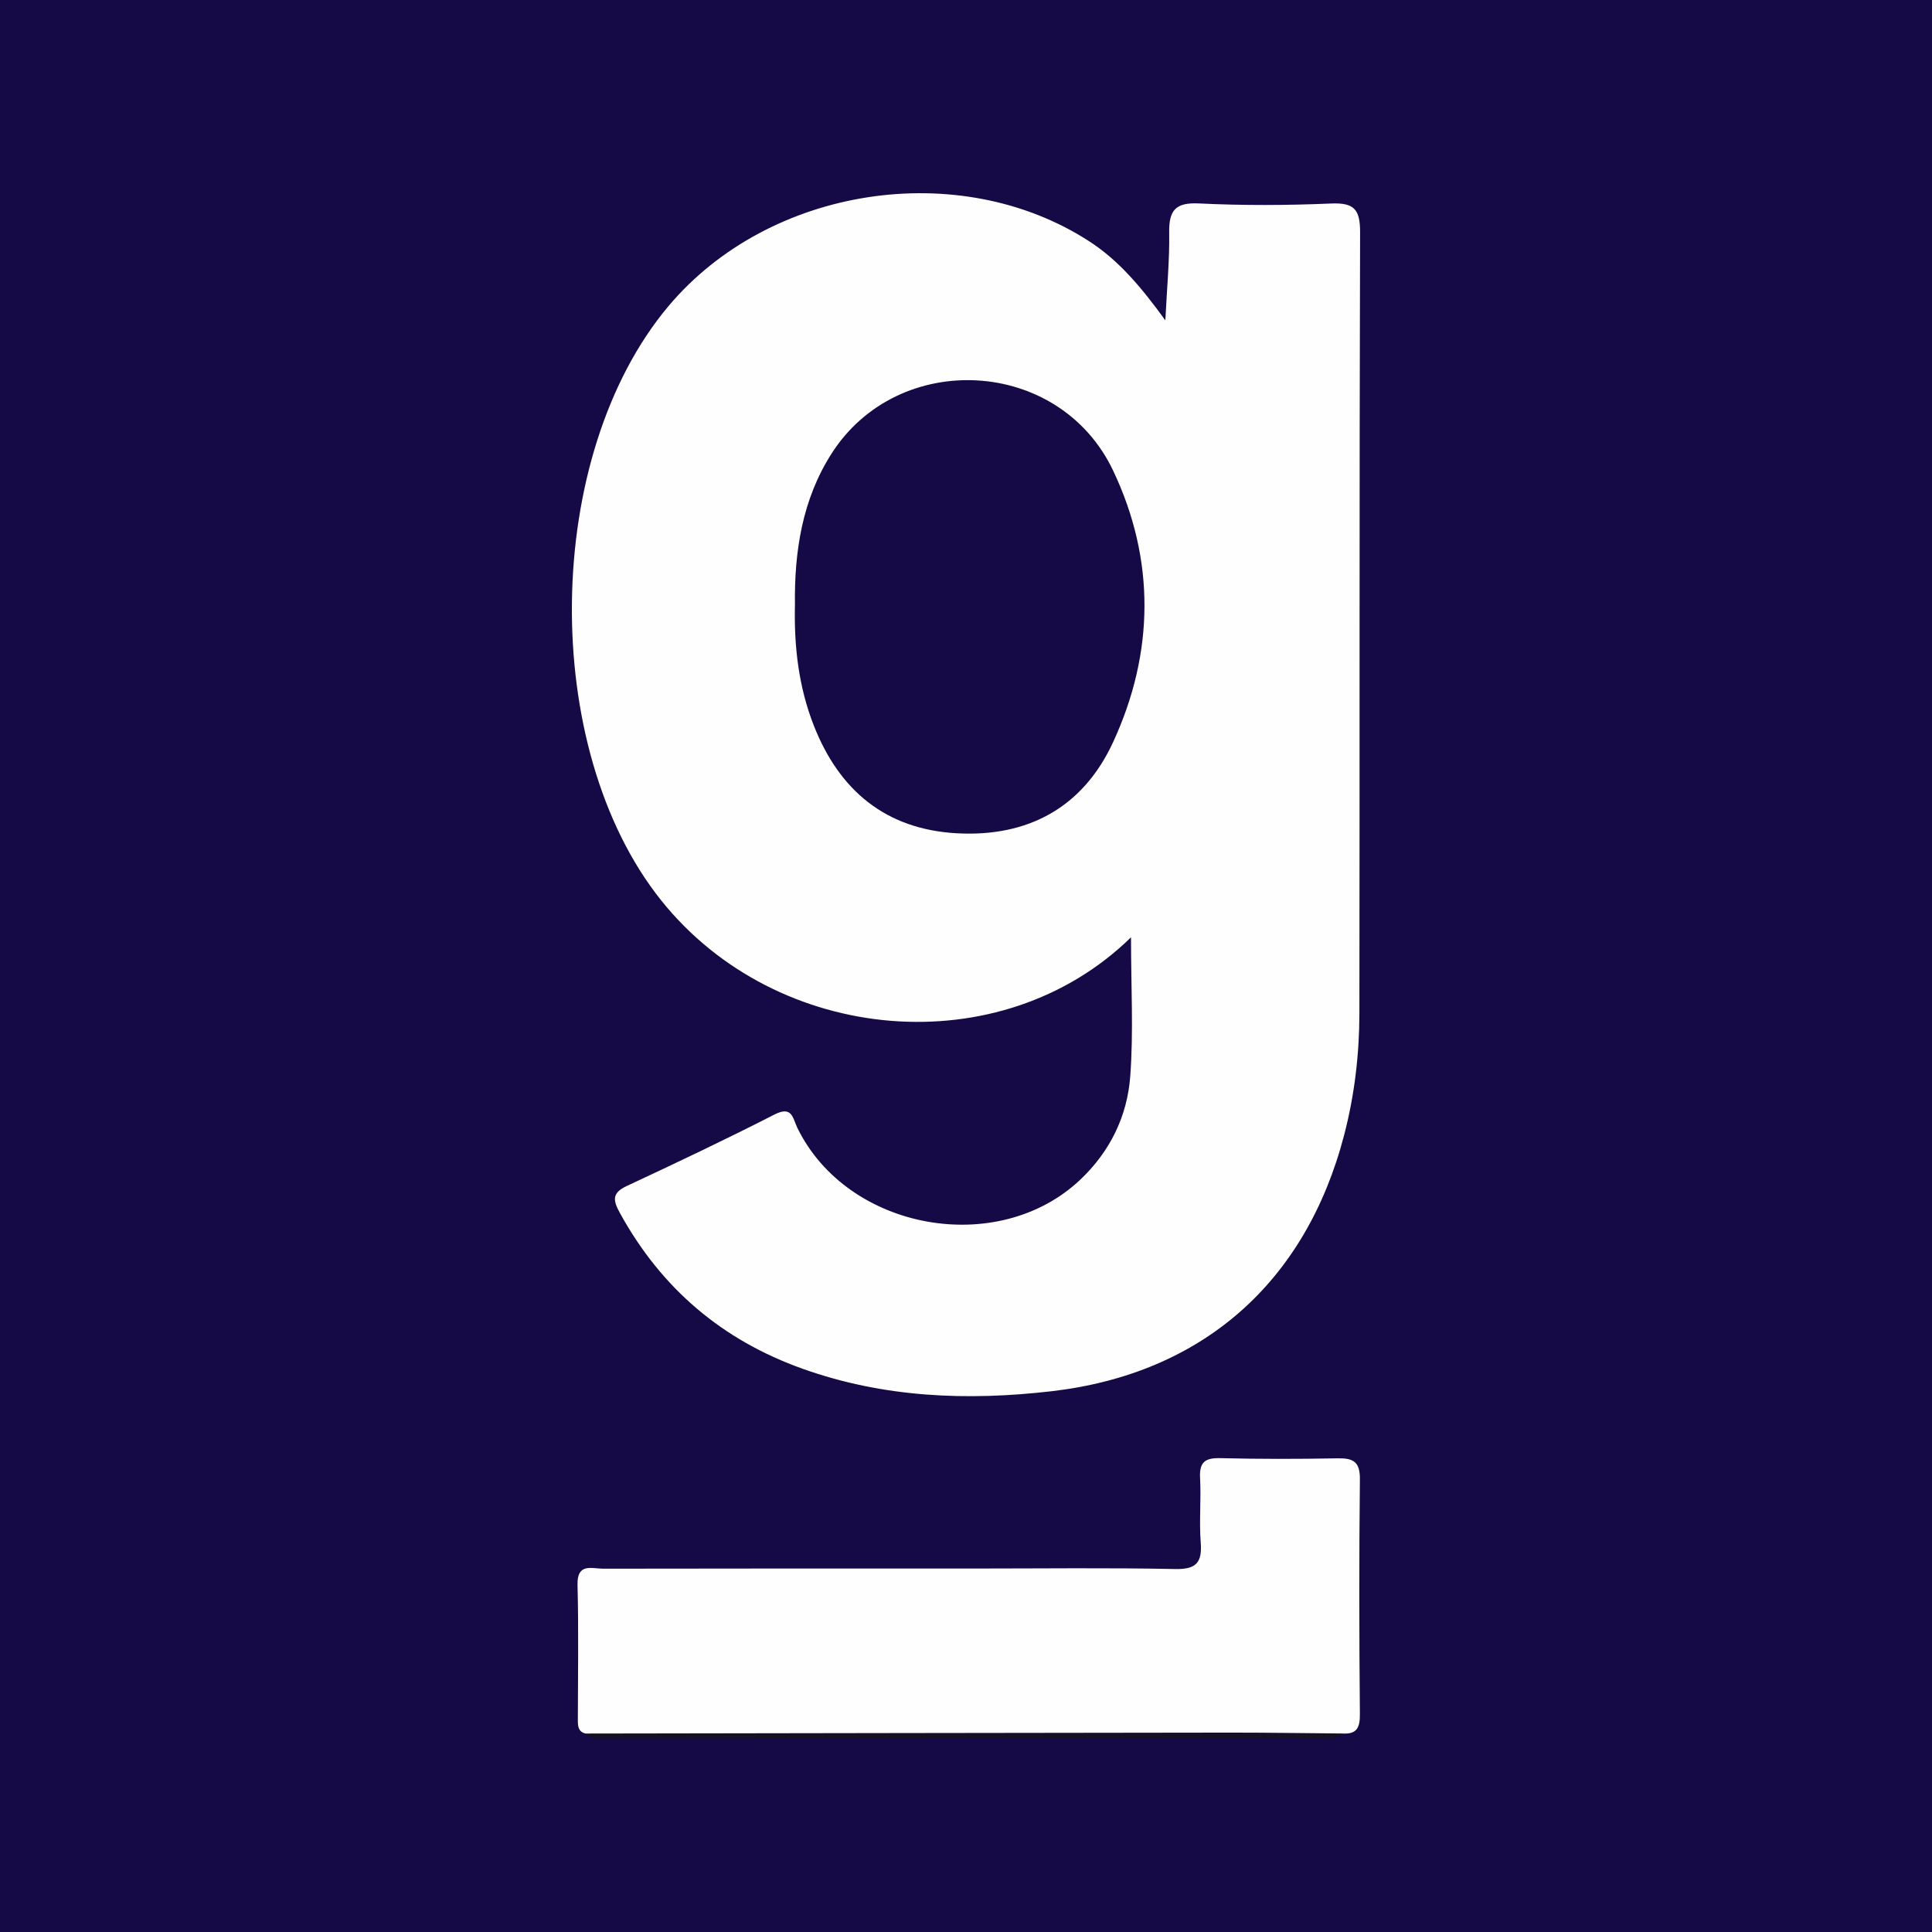 <?xml version="1.0" encoding="utf-8"?>
<!-- Generator: Adobe Illustrator 17.0.0, SVG Export Plug-In . SVG Version: 6.00 Build 0)  -->
<!DOCTYPE svg PUBLIC "-//W3C//DTD SVG 1.1//EN" "http://www.w3.org/Graphics/SVG/1.1/DTD/svg11.dtd">
<svg version="1.1" id="Layer_1" xmlns="http://www.w3.org/2000/svg" xmlns:xlink="http://www.w3.org/1999/xlink" x="0px" y="0px"
	 width="200px" height="200px" viewBox="0 0 200 200" enable-background="new 0 0 200 200" xml:space="preserve">
<rect fill="#150A46" width="200" height="200"/>
<g>
	<path fill="#FEFEFE" d="M60.606,179.454c-0.767-0.193-0.788-0.781-0.787-1.416c0.008-4.656,0.086-9.315-0.034-13.968
		c-0.059-2.318,1.497-1.677,2.65-1.679c12.856-0.027,25.711-0.017,38.567-0.017c6.884,0,13.769-0.089,20.649,0.052
		c2.196,0.045,2.806-0.674,2.647-2.753c-0.169-2.214,0.052-4.456-0.067-6.677c-0.087-1.619,0.507-2.088,2.083-2.049
		c4.047,0.099,8.098,0.095,12.146,0.018c1.617-0.031,2.337,0.343,2.316,2.169c-0.088,8.097-0.074,16.196-0.001,24.294
		c0.012,1.392-0.295,2.108-1.76,2.023c-0.675,0.299-1.391,0.203-2.092,0.203c-24.741,0.005-49.483,0.005-74.224,0
		C61.998,179.652,61.282,179.748,60.606,179.454z"/>
	<path fill="#161025" d="M60.606,179.454c22.203-0.033,44.405-0.072,66.608-0.095c3.934-0.004,7.867,0.059,11.802,0.091
		c-0.866,0.759-1.922,0.506-2.909,0.506c-24.197,0.014-48.394,0.015-72.59,0.006C62.528,179.961,61.473,180.21,60.606,179.454z"/>
	<path fill="#FEFEFE" d="M137.783,21.068c-4.549,0.194-9.12,0.213-13.667-0.008c-2.447-0.12-3.118,0.724-3.082,3.015
		c0.045,2.861-0.234,5.728-0.398,9.086c-2.481-3.414-4.797-6.188-7.895-8.191c-13.454-8.698-33.113-5.672-43.528,6.706
		c-13.03,15.484-13.403,45.735-0.76,61.541c11.965,14.958,35.159,16.987,48.629,3.811c0,5.155,0.265,9.796-0.079,14.392
		c-0.308,4.11-2.076,7.765-5.161,10.689c-8.523,8.082-24.086,5.276-29.284-5.321c-0.512-1.045-0.531-2.363-2.408-1.402
		c-5.035,2.577-10.153,4.999-15.278,7.393c-1.576,0.736-1.4,1.517-0.687,2.813c4.281,7.783,10.577,13.142,18.939,16.116
		c8.39,2.984,17.026,3.321,25.753,2.309c15.59-1.811,26.297-11.267,30.269-26.52c1.079-4.142,1.572-8.359,1.578-12.61
		c0.04-26.94-0.015-53.879,0.072-80.819C140.807,21.658,140.174,20.966,137.783,21.068z M115.221,76.842
		c-3.129,6.764-8.824,9.834-16.199,9.417c-7.31-0.414-12.125-4.401-14.774-11.142c-1.579-4.02-2.056-8.207-1.956-12.486
		c-0.072-5.547,0.756-10.924,3.79-15.674c6.919-10.829,23.585-9.961,29.149,1.761C119.596,57.914,119.521,67.545,115.221,76.842z"/>
</g>
</svg>
